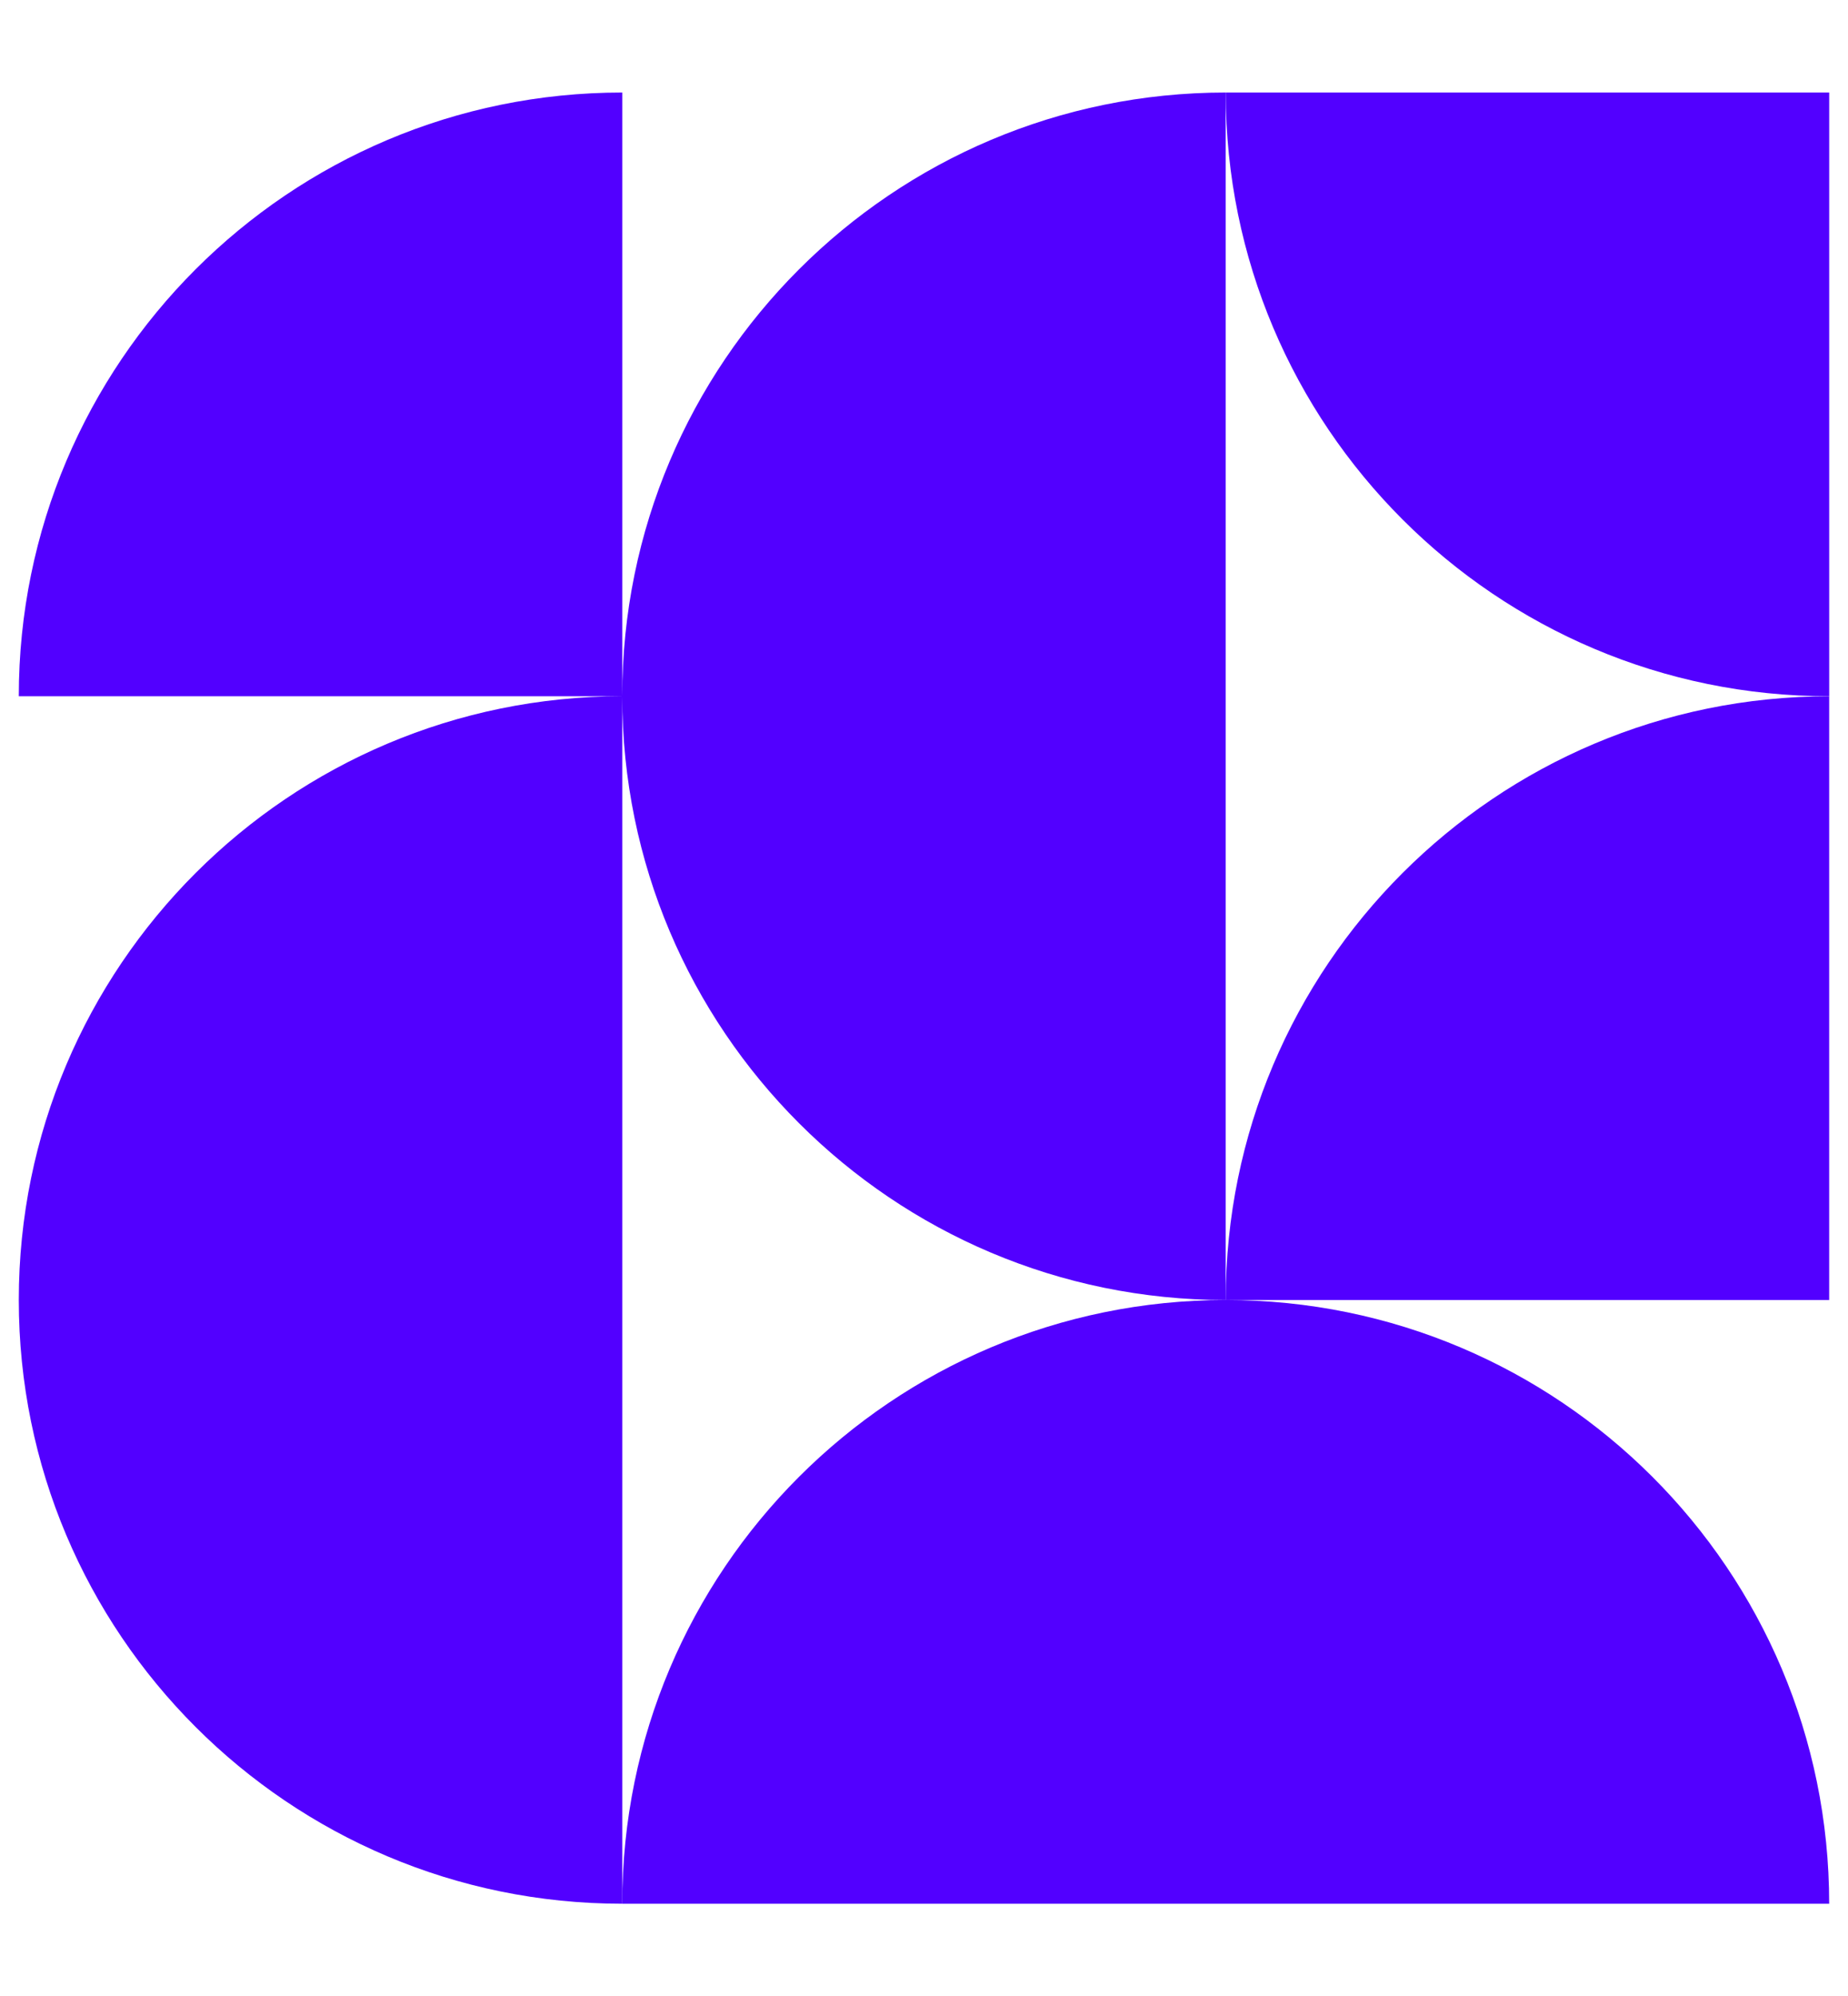 <svg id="_x2014_ÎÓÈ_x5F_1" xmlns="http://www.w3.org/2000/svg" viewBox="0 0 652 704">
  <defs>
    <style>
      .cls-1 {
        fill: #5200ff;
      }
    </style>
  </defs>
  <path class="cls-1" d="M219.54,245.62c.04,117.55,95.35,212.84,212.91,212.84V32.63c-117.59,0-212.91,95.32-212.91,212.91V32.63C101.96,32.63,6.63,127.95,6.63,245.54h212.91c-117.59,0-212.91,95.33-212.91,212.91h0c0,117.59,95.32,212.91,212.91,212.91V245.62Z"></path>
  <path class="cls-1" d="M219.54,671.37h212.91s212.91,0,212.91,0c0-117.58-95.32-212.91-212.9-212.91h212.9v-212.91c-117.59,0-212.91,95.32-212.91,212.91h0c-117.59,0-212.91,95.32-212.91,212.91Z"></path>
  <path class="cls-1" d="M645.37,245.54V32.63h-212.91c0,117.59,95.32,212.91,212.91,212.91Z"></path>
</svg>